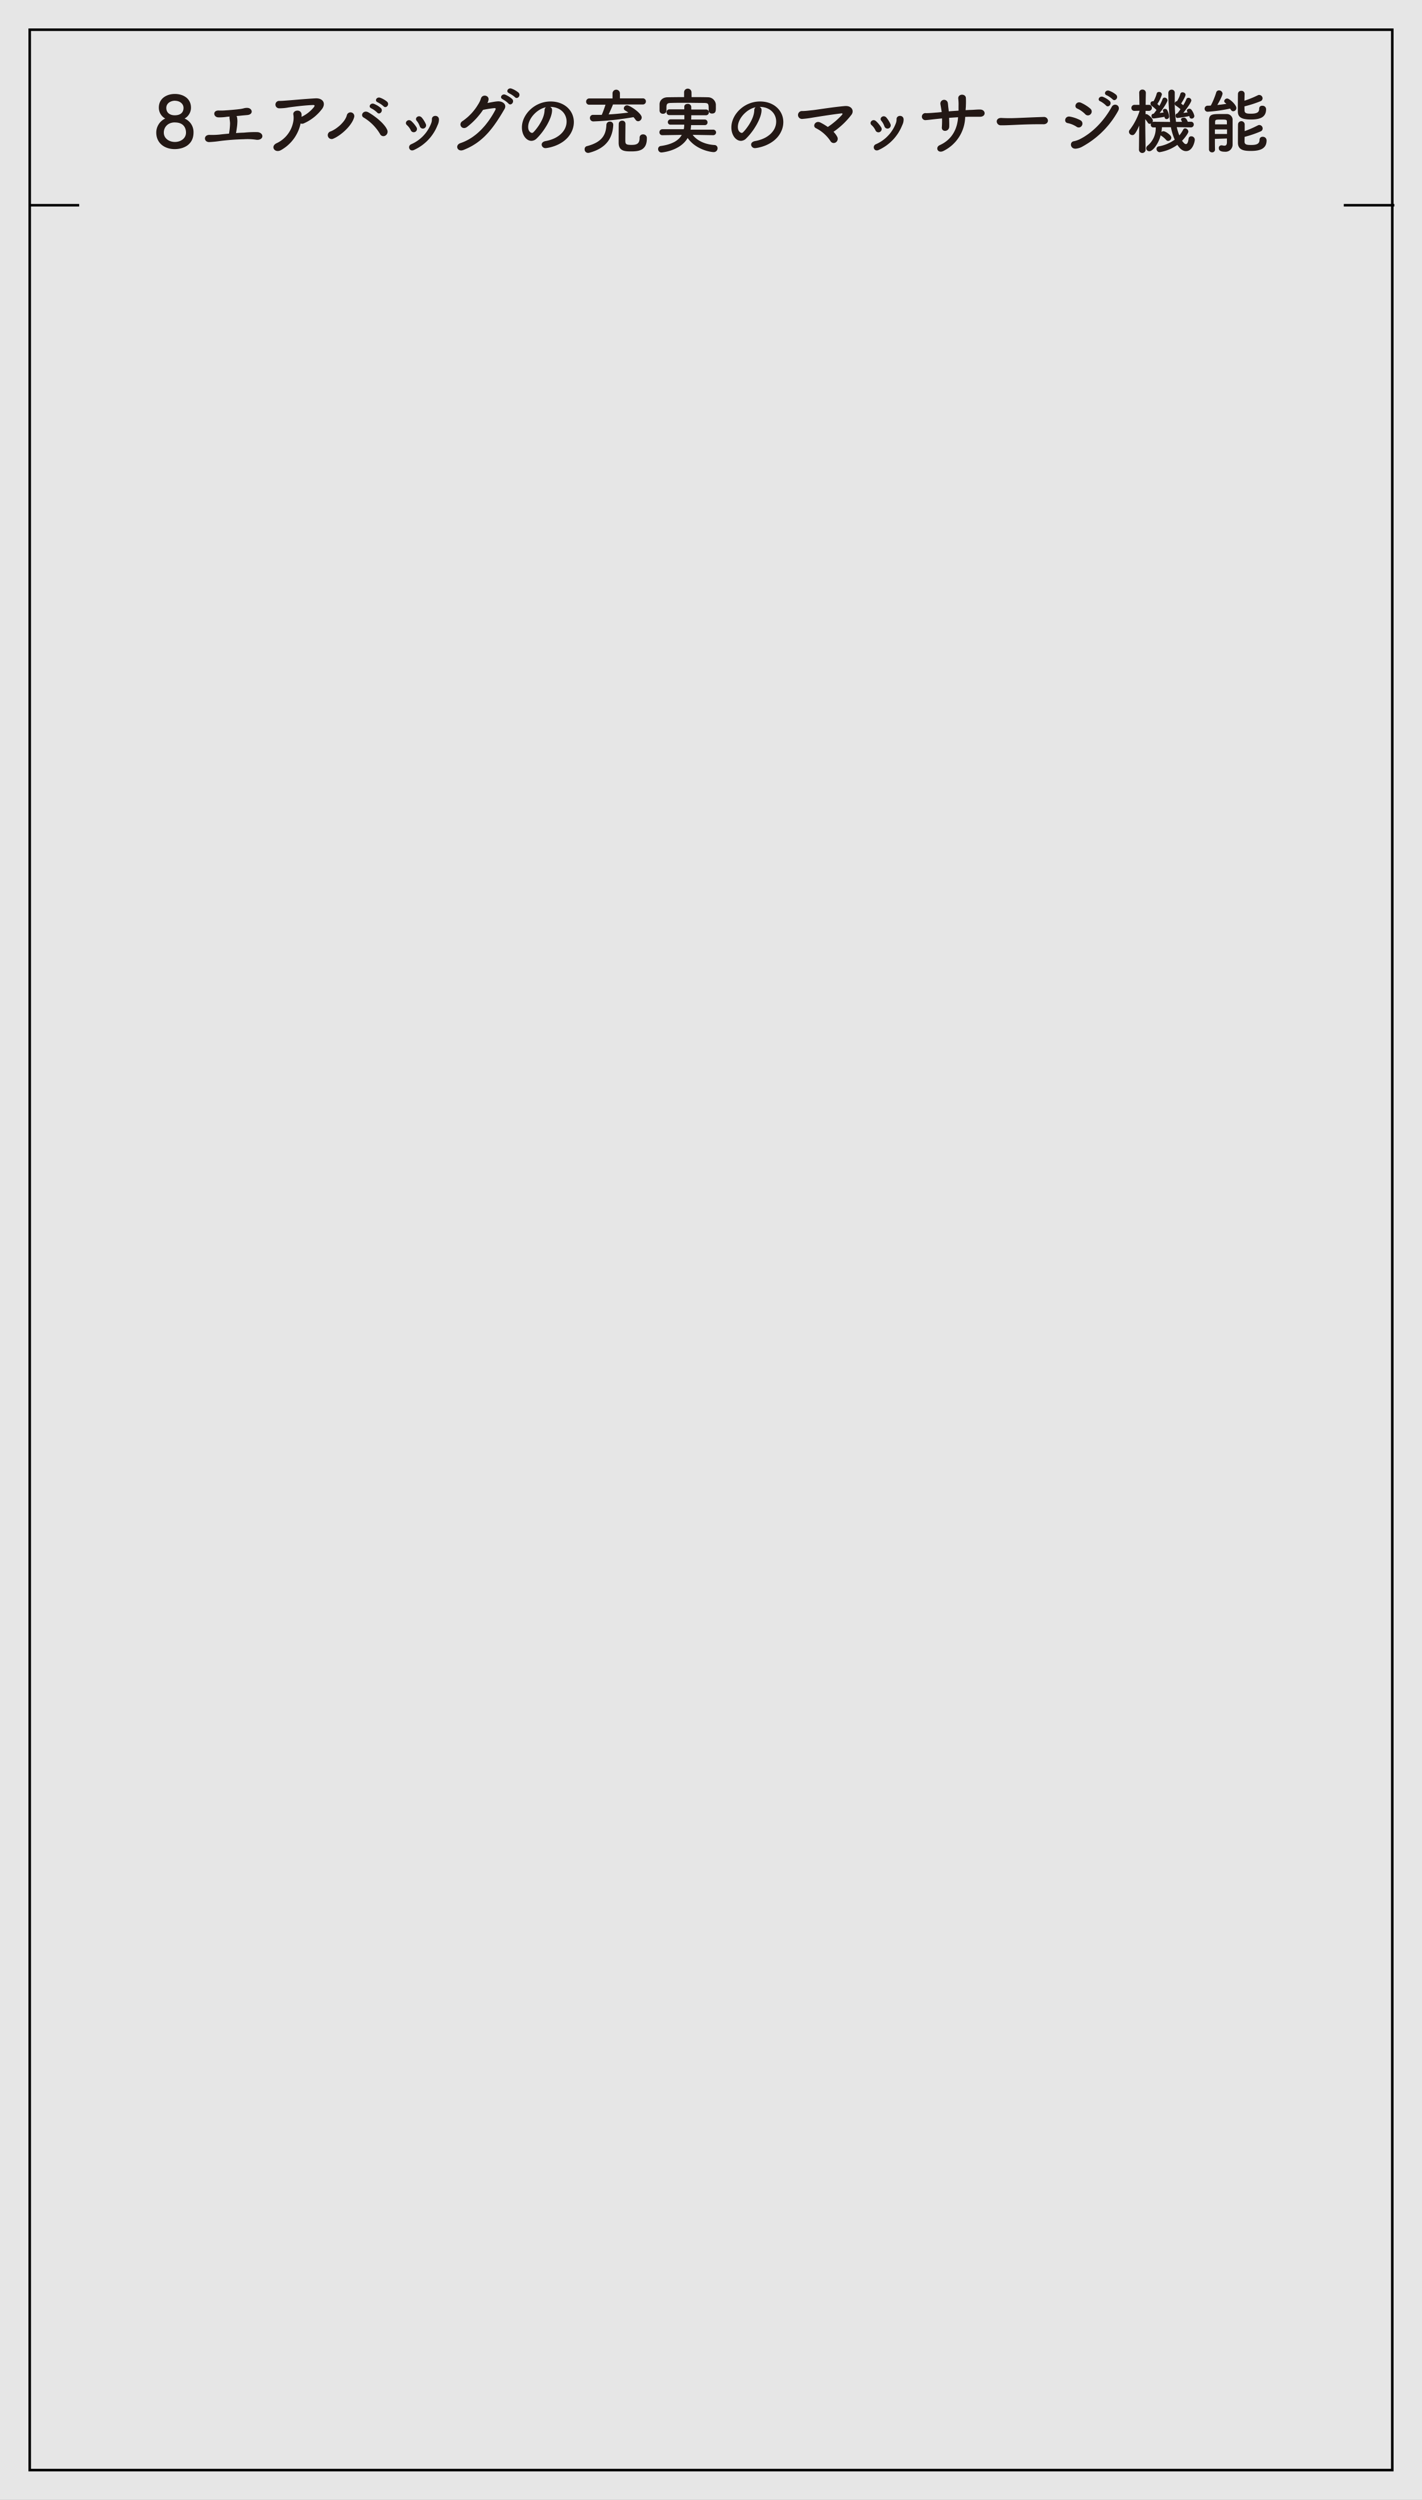 <svg xmlns="http://www.w3.org/2000/svg" viewBox="0 0 560 984.4"><rect x="0" y="0" width="560" height="984.4" fill="#808080" stroke="none"/><defs><style>.cls-3{fill:#231815}.cls-4{fill:none;stroke:#000;stroke-miterlimit:10}</style></defs><g id="レイヤー_2" data-name="レイヤー 2"><g id="レイヤー_1-2" data-name="レイヤー 1"><path fill="#fff" d="M0 0h560v984.4H0z" opacity=".8"/><path class="cls-3" d="M76.21 52.2c0 4.76-3.89 6.52-7.42 6.52-3.94 0-7.25-2.32-7.25-6.52a6.09 6.09 0 013.53-5.52 4.86 4.86 0 01-2.52-4.28c0-3.67 3.11-5.4 6.33-5.4s6.33 1.73 6.33 5.4a4.88 4.88 0 01-2.52 4.28 5.78 5.78 0 013.52 5.52zm-7.33-4c-2.91 0-4.37 2-4.37 4 0 2.38 2.16 3.7 4.37 3.7s4.37-1.32 4.37-3.7c0-.56-.06-3.98-4.37-3.98zm0-8.54c-1.43 0-3.39.84-3.39 2.83s1.51 2.91 3.3 2.91c3.34 0 3.48-2.24 3.48-2.91 0-1.71-1.57-2.81-3.39-2.81zM96.09 52.23a41.92 41.92 0 015.37-.2c1.38.14 2.05 1.09 1.82 1.91s-1.28 1.31-2.6 1.06a23.49 23.49 0 00-4.68-.17 91.94 91.94 0 00-9.38.7 41.62 41.62 0 01-4.31.42c-2.13-.05-2.21-2.91.25-2.83a30 30 0 003.87-.12c.92-.12 2.27-.26 3.75-.37a25.22 25.22 0 00.42-4.11c-.06-.93-.14-1.32-.22-2a1.53 1.53 0 01.05-.62l-1 .08a19.55 19.55 0 01-3.53.23c-1.9-.11-2.21-2.75.2-2.69a21.47 21.47 0 002.77-.06c1.37-.08 4-.3 5.71-.53a11.3 11.3 0 001.42-.28 4.55 4.55 0 011.4-.17c2.08.09 2.55 2.64-.08 2.83-.95.09-1.71.14-2.66.25-.48.06-1 .09-1.54.14a1.26 1.26 0 01.22.45 8.38 8.38 0 01.12 2.3c0 .67-.23 2.32-.51 3.95 1.12-.09 2.19-.14 3.14-.17zM110.74 59.06c-2.44 1.46-4.43-1.34-1.88-2.63a11.66 11.66 0 006.67-8.74 7.78 7.78 0 000-2.55c-.34-1.73 2.82-2.35 3.22-.28a7.62 7.62 0 010 1.15 14.06 14.06 0 004.79-3.72c.48-.65.56-1-.5-.93-3.53.14-8 .76-9.3.93a19.53 19.53 0 01-3.84.36 1.46 1.46 0 11.2-2.91c1.2 0 2.52-.14 3.7-.22s5.9-.54 10.41-.79c3.14-.17 4.34 2.19 2.35 4.51a18.1 18.1 0 01-7 5.38 1.61 1.61 0 01-1.18 0 15.72 15.72 0 01-7.64 10.44zM130.2 51.75c2.38-.92 5.79-3.78 6.41-6.44a1.49 1.49 0 012.86.84c-.93 3.47-5.41 7.28-8.1 8.4a1.53 1.53 0 11-1.17-2.8zm19.46 1a18.63 18.63 0 00-6.41-6.44c-1.54-.84-.12-3.16 1.82-2.07s6.16 4.06 7.42 6.91a1.78 1.78 0 01-.76 2.27 1.46 1.46 0 01-2.07-.66zm-3.42-10.08c-1.4-.59-.31-2.27 1-1.79a9.34 9.34 0 012.76 1.69c1.09 1.15-.54 2.85-1.46 1.76a9.45 9.45 0 00-2.3-1.65zm2.52-2.38c-1.43-.56-.42-2.24.9-1.82a8.8 8.8 0 012.8 1.6c1.12 1.12-.45 2.82-1.4 1.79a10 10 0 00-2.3-1.56zM161.75 51.25a6.54 6.54 0 00-1.51-2c-1.15-1 .48-2.71 1.77-1.54a11.48 11.48 0 012 2.41 1.27 1.27 0 11-2.26 1.13zm.14 5.57a14.63 14.63 0 008-8.51 4.46 4.46 0 00.2-1.35c-.06-1.7 2.66-1.84 2.77 0a5 5 0 01-.53 2.3 17.88 17.88 0 01-9.18 9.74c-1.9 1-2.8-1.48-1.26-2.18zm3.45-7a7 7 0 00-1.23-2.24c-1-1.12.84-2.6 2-1.26a10.56 10.56 0 011.62 2.63 1.26 1.26 0 11-2.39.84zM183.83 50.07c-1.93 1.29-3.58-1.26-1.62-2.43a20.73 20.73 0 006.07-6.5 9.07 9.07 0 001.1-2.3c.5-1.87 3.3-1.37 3 .48a4.27 4.27 0 01-.42 1.23c1.35-.22 2.8-.56 4.06-.64 2-.11 3.7 1.26 2.63 3.08-4.5 7.73-8.59 13.13-16.15 16.07-2.41.92-3.5-1.93-1.12-2.72 5.91-2 10.5-7 13.72-13.1.28-.56 0-.67-.39-.67a40.83 40.83 0 00-4.48.7 28.81 28.81 0 01-6.4 6.8zm14.14-11c-1.4-.58-.31-2.26 1-1.79A9.56 9.56 0 01201.7 39c1.09 1.15-.54 2.86-1.46 1.77a9.76 9.76 0 00-2.24-1.65zm2.52-2.38c-1.43-.56-.42-2.24.9-1.82a9.2 9.2 0 012.8 1.6c1.12 1.12-.45 2.83-1.4 1.79a10.27 10.27 0 00-2.3-1.52zM223.13 47.86c0-3.11-2.44-5.77-6.5-5.77a1.28 1.28 0 01.78 1.18v.14c0 2.94-2.88 8-6 11.06a3.07 3.07 0 01-2.11 1c-2 0-3.77-2.24-3.77-5.29 0-5.07 5-10.22 11.28-10.22 5.66 0 9.18 3.75 9.18 8.12a8.56 8.56 0 01-.61 3.16c-2.47 6.22-10.08 7.09-10.47 7.09a1.48 1.48 0 01-1.6-1.38c0-.61.47-1.2 1.54-1.4 5.09-.89 8.28-4.02 8.28-7.69zM215 42.23c-3.5.7-7 4.43-7 7.76 0 2.1 1.4 2.35 1.48 2.35a.77.77 0 00.53-.22c.84-.76 4.34-4.9 4.45-8.68a1.47 1.47 0 01.54-1.21zM231.62 60.21a1.35 1.35 0 01-1.38-1.43 1.18 1.18 0 01.87-1.23c6.3-1.6 7.56-4.79 7.7-8.46a1.31 1.31 0 011.4-1.2 1.24 1.24 0 011.29 1.34v.14c-.28 4.2-2 8.77-9.32 10.75a2 2 0 01-.56.09zm9.77-19.07c-.2.62-1.07 2.6-1.71 3.92 2.66-.14 5.32-.42 7.76-.73a11.35 11.35 0 00-1.24-.81 1 1 0 01-.53-.87 1.26 1.26 0 011.33-1.17c1 0 5.71 3.1 5.71 4.78a1.5 1.5 0 01-1.43 1.49 1.27 1.27 0 01-1-.62 9.9 9.9 0 00-.81-1 114.89 114.89 0 01-15.74 1.68 1.31 1.31 0 01-1.4-1.35 1.18 1.18 0 011.2-1.23h3.45c.39-.81 1.09-2.83 1.48-4h-6.3a1.18 1.18 0 01-1.33-1.23 1.22 1.22 0 011.29-1.23h9.1v-2.11a1.46 1.46 0 012.91 0v2.07h9a1.17 1.17 0 011.23 1.21 1.18 1.18 0 01-1.23 1.2zm7.17 18.48c-2.44 0-4.93-.08-4.93-3.39 0-1.12 0-6.66.05-7.56a1.26 1.26 0 011.32-1.15 1.21 1.21 0 011.31 1.21c0 1.09-.05 4.65-.05 6.33 0 1.51 0 2 2.35 2 1.93 0 3.28-.28 3.28-2.8a1.25 1.25 0 011.31-1.34 1.41 1.41 0 011.54 1.54c.03 4.82-3.24 5.16-6.18 5.16zM280.79 53.24l-8-.14c1.43 2 4.48 3.75 8.49 4a1.26 1.26 0 011.31 1.26A1.51 1.51 0 01281 59.9c-.92 0-6.91-.84-10.19-5.57-3 5.18-10.25 5.71-10.27 5.71a1.31 1.31 0 01-1.37-1.34 1.18 1.18 0 011.06-1.21c4.54-.64 7.06-2.21 8.26-4.37l-7.62.12a1.11 1.11 0 01-1.18-1.15 1.18 1.18 0 011.2-1.21h8.4a8.83 8.83 0 00.17-1.79h-5.38a1 1 0 01-1.08-1.01 1.09 1.09 0 011.1-1.08h5.41v-1.68h-5.83a1.09 1.09 0 01-1.2-1.09 1.15 1.15 0 011.2-1.18h5.8v-1.09.04c0-.73.65-1.09 1.32-1.09a1.3 1.3 0 011.43 1.09v1.12h5.69a1.14 1.14 0 110 2.27h-5.69c0 .56 0 1.15-.05 1.68h5.34a1.06 1.06 0 011.1 1.1 1 1 0 01-1.1 1.09h-5.37a12.64 12.64 0 01-.17 1.79h8.79a1.14 1.14 0 011.23 1.04 1.12 1.12 0 01-1.15 1.15zm-8.45-15c2.18 0 4.34 0 6.47.06a3.12 3.12 0 013.1 2.83v1.4c0 1 0 2.18-1.48 2.18a1.23 1.23 0 01-1.35-1.17v-.06c0-2.63 0-2.88-1.76-2.94-2.21 0-4.79-.06-7.28-.06-2 0-4 0-5.74.06-1.54 0-1.77.42-1.85 1.46v1.59a1.27 1.27 0 01-1.37 1.21 1.25 1.25 0 01-1.34-1.26v-1.21-1.34c.05-1.32 1.06-2.66 3.22-2.69s4.28-.06 6.44-.06v-2a1.46 1.46 0 012.91 0zM305.67 47.86c0-3.11-2.44-5.77-6.5-5.77h-.05a1.28 1.28 0 01.78 1.18v.14c0 2.94-2.88 8-6 11.06a3 3 0 01-2.1 1c-2 0-3.78-2.24-3.78-5.29 0-5.07 5-10.22 11.28-10.22 5.66 0 9.18 3.75 9.18 8.12a8.56 8.56 0 01-.61 3.16c-2.47 6.22-10.08 7.09-10.47 7.09a1.48 1.48 0 01-1.6-1.38c0-.61.48-1.2 1.54-1.4 5.14-.89 8.33-4.02 8.33-7.69zm-8.09-5.63c-3.5.7-7 4.43-7 7.76 0 2.1 1.4 2.35 1.48 2.35a.77.77 0 00.53-.22c.84-.76 4.34-4.9 4.45-8.68a1.47 1.47 0 01.54-1.21zM329.68 53.82a1.67 1.67 0 01-.53 2.24 1.45 1.45 0 01-2.1-.5 14.94 14.94 0 00-5.69-5.07c-1.59-.7-.28-3.22 1.71-2.24A23.2 23.2 0 01326 50a30.74 30.74 0 005.58-4.76c.36-.45.25-.64-.23-.59-3.66.42-9.94 1.43-11.28 1.65a39.55 39.55 0 01-4.17.54 1.56 1.56 0 11.08-3.11c1.26 0 2.86-.23 4.06-.34s7.76-1.2 12.6-1.62c2.77-.25 3.78 1.79 2.74 3.33a31.23 31.23 0 01-7.13 6.8 8.68 8.68 0 011.43 1.92zM344.74 51.25a6.73 6.73 0 00-1.52-2c-1.14-1 .48-2.71 1.77-1.54a11.84 11.84 0 012 2.41 1.27 1.27 0 11-2.25 1.13zm.14 5.57a14.61 14.61 0 008-8.51 4.46 4.46 0 00.2-1.35c-.06-1.7 2.66-1.84 2.77 0a4.73 4.73 0 01-.53 2.3 17.9 17.9 0 01-9.18 9.74c-1.91 1-2.8-1.48-1.26-2.18zm3.44-7a7 7 0 00-1.23-2.24c-1-1.12.84-2.6 2-1.26a10.56 10.56 0 011.62 2.63 1.26 1.26 0 11-2.39.84zM373.77 46.4c.05 1.4.08 2.69.05 3.45-.05 2.13-3.11 2.29-2.91.22a33.09 33.09 0 00.08-3.44l-2.15.22c-2.27.25-3.33.39-4.2.45a1.39 1.39 0 11.05-2.74c1.12 0 2.72-.12 3.84-.23.45 0 1.26-.11 2.3-.19 0-.4-.09-.76-.14-1.12-.12-.76-.26-1.46-.34-2a1.47 1.47 0 112.91-.48c.09.48.11 1.18.23 2 .05.42.11.84.14 1.31 1.23-.11 2.57-.19 3.86-.28v-1.82a19.41 19.41 0 00-.11-2.85c-.23-2.1 3-2.1 3-.25a27.09 27.09 0 010 2.85c0 .62-.09 1.26-.11 1.88l1.65-.09c1.45 0 2.63-.19 4.06-.16 2.24 0 2.49 2.82 0 2.85h-3.76c-.67 0-1.4 0-2.12.06a15.33 15.33 0 01-8.57 13.41c-2.33 1.12-3.28-1.48-1.46-2.29 5.21-2.33 7-6.95 7.23-11zM410.92 48.92h-1.46c-5.34 0-9.43.26-11.64.34-1.46.06-2.22.08-2.78.08h-.89a1.56 1.56 0 01-1.63-1.52c0-.7.56-1.37 1.68-1.37h.17c1 .06 2.27.09 3.39.09 2.3 0 8.29-.34 13.22-.48a1.54 1.54 0 011.71 1.43c0 .73-.59 1.45-1.79 1.45zM423.94 49.9a9.81 9.81 0 00-3.47-1.42c-1.68-.28-1.12-2.94.92-2.55a14.16 14.16 0 014.09 1.43 1.47 1.47 0 01.59 2.07 1.42 1.42 0 01-2.13.47zm-.14 8.63c-2.35.28-2.72-2.63-.93-2.91a10 10 0 002.16-.7c5.15-2.52 9.77-7.34 12.8-12.86.95-1.76 3.75-.53 2.46 1.68a35.39 35.39 0 01-13.78 13.84 6.41 6.41 0 01-2.71.95zm3.53-13.61a10.5 10.5 0 00-3.08-2.16c-1.57-.64-.42-3.13 1.48-2.29a15.21 15.21 0 013.67 2.32 1.48 1.48 0 01.11 2.16 1.43 1.43 0 01-2.18-.03zm6-5c-1.4-.59-.31-2.27 1-1.79a9.17 9.17 0 012.67 1.64c1.1 1.15-.53 2.85-1.45 1.76a9.65 9.65 0 00-2.26-1.65zm2.52-2.38c-1.43-.56-.42-2.24.9-1.82a8.8 8.8 0 012.8 1.6c1.12 1.12-.45 2.82-1.4 1.79a10.17 10.17 0 00-2.34-1.61zM468.92 50.16l-5.49-.09a22.15 22.15 0 001 3.25 11.39 11.39 0 001.52-2.27.9.9 0 01.78-.5 1.39 1.39 0 011.27 1.26c0 .59-1.26 2.35-2.5 3.64.59.73 1 1.29 1.52 1.29s.86-.59 1.06-2.13a1 1 0 011.09-.93 1.34 1.34 0 011.35 1.38c0 .7-.82 4.45-3.45 4.45-1.76 0-2.88-1.68-3.41-2.47a16.3 16.3 0 01-7 2.89 1.27 1.27 0 01-1.2-1.29 1 1 0 01.87-1 15.24 15.24 0 006.29-2.64 24.14 24.14 0 01-1.51-4.9h-3.53c0 .64-.11 1.26-.19 1.88a1.17 1.17 0 01.78-.31c.76 0 3.11 1.51 3.11 2.55A1.33 1.33 0 01460 55.5a1 1 0 01-.73-.36 9.26 9.26 0 00-2-1.71 1 1 0 01-.2-.14c-.72 3.05-3 6.27-4.45 6.27a1.21 1.21 0 01-1.23-1.17 1.31 1.31 0 01.5-1 8.83 8.83 0 003.25-7.22h-.84a1 1 0 01-1.12-1 1.32 1.32 0 01.14-.56 1 1 0 01-.53.17.92.92 0 01-.78-.48 10.39 10.39 0 00-1-1.37c0 4.42.14 12.12.14 12.12a1.31 1.31 0 01-2.61 0l.09-9.6c-1.57 3.7-2.22 3.75-2.69 3.75a1.36 1.36 0 01-1.35-1.29A1.33 1.33 0 01445 51a24.75 24.75 0 003.75-7.19v-.2l-1.93.06h-.05a1.14 1.14 0 01-1.21-1.18 1.19 1.19 0 011.26-1.2h1.91l-.09-4.73a1.21 1.21 0 011.26-1.29 1.29 1.29 0 011.35 1.29s-.06 2.21-.09 4.73h1.26a1.14 1.14 0 011.21 1.17 1.17 1.17 0 01-1.15 1.21h-1.35v1.32a1.28 1.28 0 01.33-.06c.53 0 2.55 1.62 2.55 2.55a1.19 1.19 0 01-.17.61 1.1 1.1 0 01.62-.14l6.35.06a102.24 102.24 0 01-.7-11.42 1.28 1.28 0 011.32-1.29 1.19 1.19 0 011.2 1.31v2.89a57.93 57.93 0 00.5 8.48h2.38c-.42-.84-.42-.87-.42-.92 0-.45.56-.73 1.12-.73.34 0 1 .11 1.54 1.62H469a1.05 1.05 0 011.12 1.1 1.09 1.09 0 01-1.12 1.11zM458.62 46c-.93.16-3.75.64-4.31.64-.12 0-.84 0-.84-1a.78.78 0 01.7-.84h.14a.53.53 0 01.14-.17c.3-.36.64-.81 1-1.31a14.49 14.49 0 00-2-1.71.86.86 0 01-.36-.73.87.87 0 01.92-1 .72.72 0 01.25 0 12.4 12.4 0 001.26-3 .85.85 0 01.9-.67 1.07 1.07 0 011.15 1 14.36 14.36 0 01-1.8 3.75c.28.23.54.48.79.73a16 16 0 001.27-2.69.83.83 0 01.79-.56 1.14 1.14 0 011.15 1.06c0 .48-1.21 2.66-3.08 5 .56-.06 1.12-.14 1.56-.2a1.46 1.46 0 00-.14-.28 1.38 1.38 0 01-.14-.48c0-.44.4-.67.82-.67a.93.93 0 01.81.39 6.65 6.65 0 01.81 2.55 1 1 0 01-1 1.09c-.39 0-.76-.28-.81-.89zm5.18.47c-.11 0-.84 0-.84-1a.72.72 0 01.67-.78.7.7 0 01.14-.17 17.62 17.62 0 001.12-1.52 16.19 16.19 0 00-1.89-1.44.85.85 0 01-.36-.7.91.91 0 01.87-1 11.26 11.26 0 001.32-2.86.83.83 0 01.87-.65c.56 0 1.18.37 1.18.95 0 .79-1.63 3.31-1.74 3.48a8.73 8.73 0 01.81.67 13.62 13.62 0 001.26-2.38.84.84 0 01.82-.56 1.15 1.15 0 011.14 1c0 .73-1.73 3.2-3.16 4.93.62 0 1.23-.14 1.71-.19 0-.06-.09-.12-.11-.17a1 1 0 01-.2-.53c0-.45.48-.73.95-.73a.94.94 0 01.73.28 5.89 5.89 0 011.26 2.55 1.06 1.06 0 01-1.06 1.06.85.85 0 01-.87-.76c0-.08 0-.16-.06-.25-1.36.3-4.11.73-4.56.73zM475.58 44a1.19 1.19 0 110-2.38c.39 0 .81 0 1.26-.06a30.16 30.16 0 002.1-5.09 1.1 1.1 0 011.06-.87 1.39 1.39 0 011.46 1.26c0 .14-.17 1.26-2.07 4.48 1.23-.12 2.46-.28 3.58-.45-.14-.14-.31-.25-.45-.37a.86.86 0 01-.42-.72 1.2 1.2 0 011.23-1c.82 0 3.56 2.44 3.56 3.72a1.27 1.27 0 01-1.2 1.29c-.54 0-.76-.22-1.26-1.06a57.78 57.78 0 01-8.85 1.25zm2.86 10.69c0 1.57 0 3.08.05 4.2a1.1 1.1 0 01-1.15 1.11 1.18 1.18 0 01-1.23-1.18v-5.68-5.74c.06-2.44 1.37-2.49 4.62-2.49h2.3a2.26 2.26 0 012.38 2.47v9.46a2.79 2.79 0 01-3.08 2.91c-1.26 0-2.35-.28-2.35-1.42a1 1 0 011-1.1 1 1 0 01.28 0 4 4 0 00.92.14c.59 0 .93-.28 1-1.2v-1.63zm0-3.72v1.79h4.78v-1.79zm4.73-2v-1c0-.84-.2-.89-2.38-.89-2 0-2.21.05-2.27.89v1zm6.94-5.52c0 1.32 1.18 1.32 2.61 1.32 2.63 0 3.16-.78 3.16-2a1.1 1.1 0 011.23-1.12A1.37 1.37 0 01498.6 43c0 3.08-2.19 4.06-6 4.06s-5.12-1-5.12-3.2c0-1.65 0-5.46.05-6.91a1.22 1.22 0 011.32-1.18 1.19 1.19 0 011.29 1.15c0 .7-.06 1.71-.06 2.74a39.63 39.63 0 005.24-2.13 1.14 1.14 0 01.59-.14 1.36 1.36 0 011.31 1.32 1.29 1.29 0 01-.89 1.18 46.27 46.27 0 01-6.25 2zm0 12.32c0 1.26 1.07 1.32 2.63 1.32 2.05 0 3.28-.39 3.28-2.07a1.15 1.15 0 011.26-1.15 1.42 1.42 0 011.51 1.43c0 3-2.15 4.14-6.13 4.14-2.35 0-5.15-.14-5.15-3.25 0-1.7 0-5.79.05-7.28a1.31 1.31 0 012.61 0v2.72a41.44 41.44 0 005.15-2.24 1.32 1.32 0 01.62-.17 1.37 1.37 0 011.31 1.37 1.25 1.25 0 01-.86 1.18 43.63 43.63 0 01-6.25 2.13z"/><path d="M547.8 12.2v960H12.2v-960h535.6m1-1H11.2v962h537.6v-962z"/><path class="cls-4" d="M31.18 80.82H11.25M529.2 80.82h19.91"/></g></g></svg>